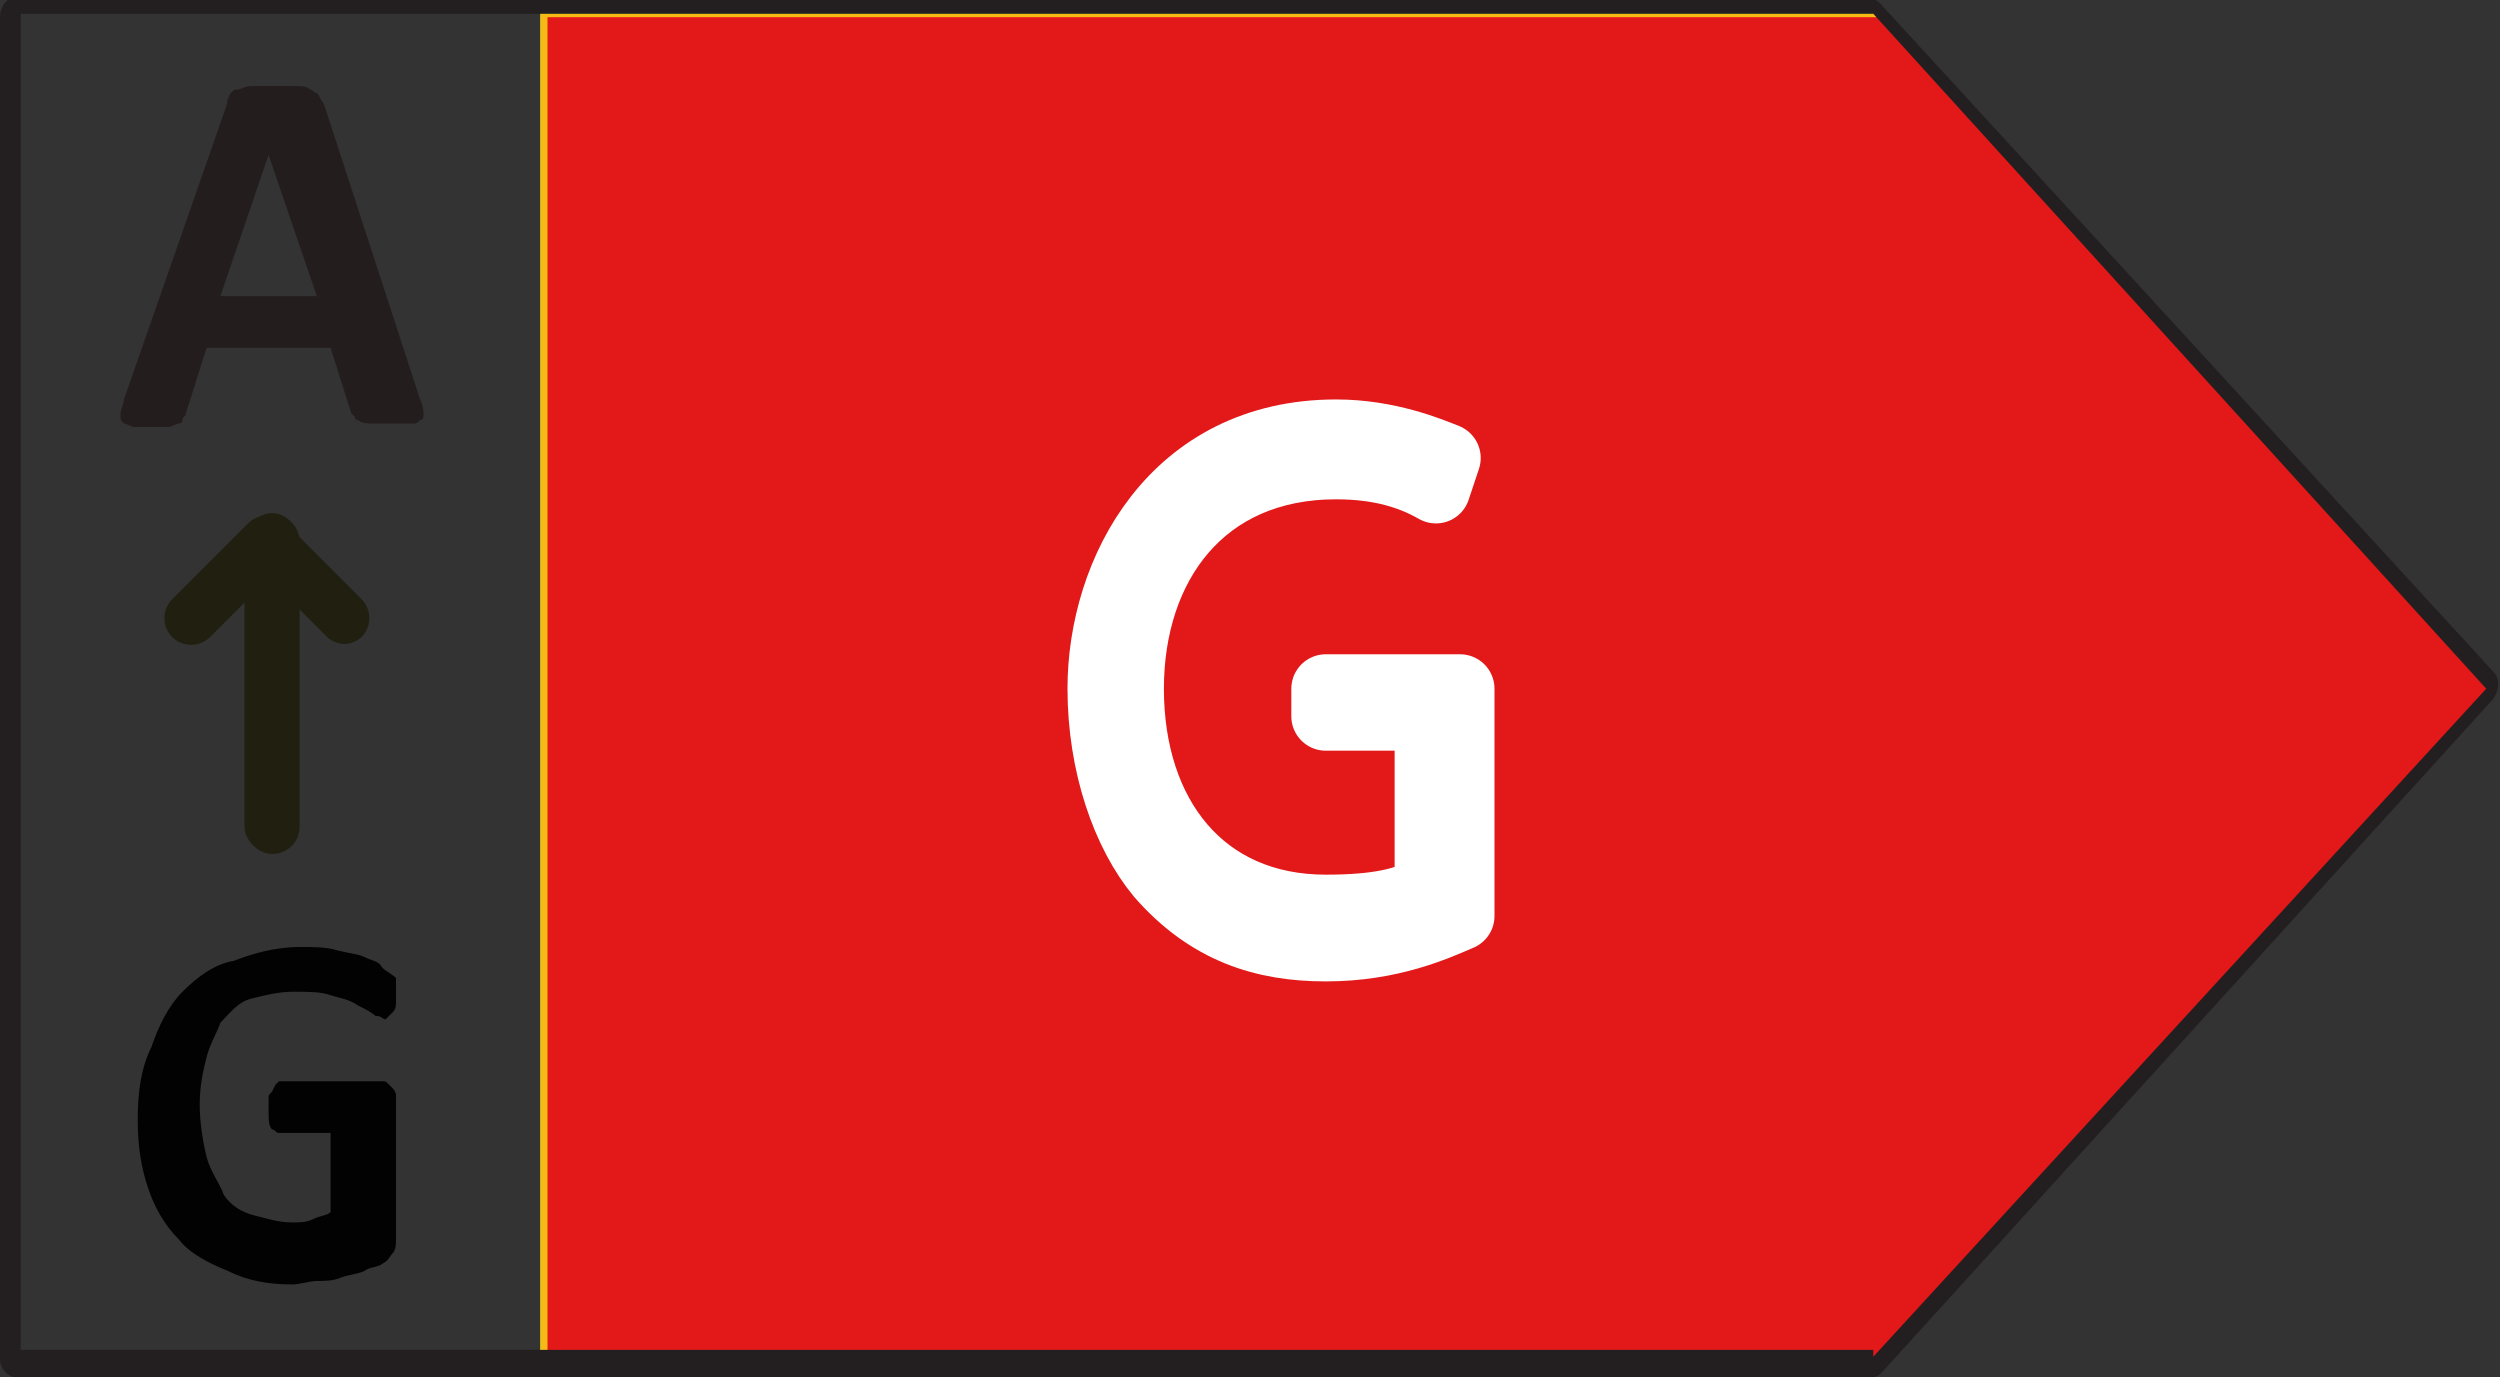 <?xml version="1.0" encoding="utf-8"?>
<!-- Generator: Adobe Illustrator 23.0.0, SVG Export Plug-In . SVG Version: 6.00 Build 0)  -->
<svg version="1.1" id="Слой_1" xmlns="http://www.w3.org/2000/svg" xmlns:xlink="http://www.w3.org/1999/xlink" x="0px" y="0px"
	 viewBox="0 0 72.6 40" style="enable-background:new 0 0 72.6 40;" xml:space="preserve">
<rect x="0" y="0" width="72.6" height="40" fill="#333333" stroke="none"/>
<style type="text/css">
	.st0{display:none;enable-background:new    ;}
	.st1{display:inline;fill:#FFFFFF;stroke:#000000;stroke-width:0.3;stroke-linecap:round;stroke-miterlimit:10;}
	.st2{display:none;fill:#128F45;}
	.st3{fill:#5FB33E;}
	.st4{fill:#BED531;}
	.st5{fill:#F9EE23;}
	.st6{fill:#F6B916;}
	.st7{fill:#E21819;}
	.st8{display:none;fill:#E86F14;}
	.st9{fill:#231F20;}
	.st10{enable-background:new    ;}
	.st11{fill:#231D1E;}
	.st12{fill:#211F10;}
	.st13{fill:#020202;}
	.st14{display:none;fill:#FFFFFF;stroke:#FFFFFF;stroke-width:1.5;stroke-linejoin:round;stroke-miterlimit:10;}
	.st15{display:none;}
	.st16{display:inline;fill:#FFFFFF;stroke:#FFFFFF;stroke-width:1.5;stroke-linejoin:round;stroke-miterlimit:10;}
	.st17{fill:#FFFFFF;stroke:#FFFFFF;stroke-width:2;stroke-linecap:round;stroke-linejoin:round;stroke-miterlimit:10;}
</style>
<g class="st0">
	<path class="st1" d="M55.9,14.9c0,0.2,0,0.6,0,0.7s0,0.5-0.1,0.6s-0.1,0.2-0.1,0.2s-0.1,0.1-0.2,0.1c-0.1,0-0.2-0.1-0.6-0.2
		c-0.2-0.1-0.6-0.5-1.1-0.6c-0.6-0.1-1-0.5-1.5-0.6c-0.6-0.1-1.3-0.2-2.1-0.2s-1.7,0.1-2.4,0.5c-0.7,0.2-1.3,0.8-1.8,1.4
		c-0.5,0.6-0.8,1.3-1.1,2.1c-0.3,0.8-0.5,1.7-0.5,2.7c0,1.1,0.1,2.1,0.5,3c0.2,0.8,0.7,1.5,1.1,2.1s1.1,1,1.8,1.3
		c0.7,0.2,1.4,0.5,2.3,0.5c0.5,0,0.8,0,1.3-0.1s0.7-0.2,1.1-0.5v-4.6h-3.3c-0.1,0-0.2-0.1-0.5-0.2c-0.3-0.1-0.3-0.6-0.3-1.1
		c0-0.2,0-0.6,0-0.7s0-0.2,0.1-0.5c0.1-0.2,0.1-0.1,0.1-0.2c0,0,0.1-0.1,0.2-0.1h6.1c0.1,0,0.2,0,0.5,0.1c0.1,0.1,0.2,0.1,0.2,0.2
		s0.1,0.2,0.1,0.5c0,0.1,0,0.2,0,0.6v7.7c0,0.2,0,0.6-0.1,0.8c-0.1,0.2-0.2,0.5-0.6,0.6c-0.2,0.1-0.7,0.2-1.1,0.5
		c-0.5,0.1-0.8,0.2-1.4,0.5c-0.5,0.1-1,0.1-1.4,0.2c-0.5,0-1,0.1-1.4,0.1c-1.4,0-2.6-0.2-3.8-0.7c-1.1-0.5-2.1-1.1-2.7-1.9
		c-0.7-0.8-1.4-1.8-1.8-3.1c-0.5-1.3-0.6-2.5-0.6-4s0.2-3,0.7-4.2c0.5-1.3,1.1-2.4,1.8-3.2c0.8-0.8,1.8-1.5,3-1.9
		c1.1-0.5,2.4-0.7,3.8-0.7c0.8,0,1.5,0,2.1,0.1c0.7,0.1,1.3,0.2,1.7,0.5c0.5,0.1,0.8,0.2,1.1,0.6c0.2,0.1,0.6,0.5,0.7,0.6
		s0.2,0.2,0.2,0.6C55.9,14.1,55.9,14.4,55.9,14.9z"/>
</g>
<g>
	<polygon class="st2" points="72.3,20 54.5,39.4 15.7,39.4 15.7,0.4 54.5,0.4 	"/>
	<polygon class="st3" points="54.7,39.5 15.7,39.5 15.7,0.4 54.7,0.4 72.5,20 	"/>
	<polygon class="st4" points="54.7,39.5 15.7,39.5 15.7,0.3 54.7,0.3 72.5,19.8 	"/>
	<polygon class="st5" points="54.5,39.5 15.7,39.5 15.7,0.4 54.5,0.4 72.1,20 	"/>
	<polygon class="st6" points="54.5,39.4 15.7,39.4 15.7,0.4 54.5,0.4 72.1,19.8 	"/>
	<g>
		<polygon class="st7" points="54.7,39.5 15.9,39.5 15.9,0.5 54.7,0.5 72.3,20 		"/>
	</g>
	<polygon class="st8" points="54.5,39.4 15.7,39.4 15.7,0.4 54.5,0.4 72.2,20 	"/>
	<g>
		<path class="st9" d="M0.5-0.1h53.7c0.1,0,0.3,0.1,0.4,0.2l17.8,19.4c0.2,0.2,0.2,0.5,0,0.8L54.7,39.8l-0.1,0.1
			C54.5,40,54.4,40,54.2,40H0.5C0.2,40,0,39.7,0,39.5V0.5C0,0.2,0.2-0.1,0.5-0.1z M54.4,39.4L72.2,20L54.4,0.4H0.6v38.8h53.8
			C54.4,39.3,54.4,39.4,54.4,39.4z"/>
	</g>
	<g class="st10">
		<path class="st11" d="M12.2,11.6c0.1,0.2,0.1,0.4,0.1,0.4c0,0.1,0,0.2-0.1,0.2c-0.1,0.1-0.1,0.1-0.3,0.1c-0.1,0-0.4,0-0.5,0
			c-0.3,0-0.5,0-0.6,0s-0.3,0-0.4-0.1c-0.1,0-0.1-0.1-0.1-0.1L10.2,12l-0.6-1.9H6L5.4,12c0,0.1-0.1,0.1-0.1,0.2
			c0,0.1-0.1,0.1-0.1,0.1c-0.1,0-0.2,0.1-0.3,0.1c-0.1,0-0.3,0-0.5,0s-0.4,0-0.5,0s-0.2-0.1-0.3-0.1c-0.1-0.1-0.1-0.1-0.1-0.3
			c0-0.1,0.1-0.3,0.1-0.4l3-8.6c0-0.1,0-0.1,0.1-0.3c0.1-0.1,0.1-0.1,0.2-0.1s0.2-0.1,0.4-0.1c0.1,0,0.4,0,0.6,0c0.3,0,0.5,0,0.7,0
			s0.3,0,0.4,0.1c0.1,0,0.1,0.1,0.2,0.1C9.3,2.8,9.3,2.9,9.4,3L12.2,11.6z M7.8,4.5L7.8,4.5L6.4,8.6h2.8L7.8,4.5z"/>
	</g>
	<g>
		<path class="st12" d="M7.9,24.8c-0.4,0-0.8-0.4-0.8-0.8v-8.3c0-0.4,0.4-0.8,0.8-0.8s0.8,0.4,0.8,0.8V24
			C8.7,24.5,8.3,24.8,7.9,24.8z"/>
	</g>
	<g>
		<path class="st12" d="M10,18.7c-0.2,0-0.4-0.1-0.5-0.2l-1.7-1.7l-1.7,1.7c-0.3,0.3-0.8,0.3-1.1,0c-0.3-0.3-0.3-0.8,0-1.1l2.2-2.2
			c0.3-0.3,0.8-0.3,1.1,0l2.2,2.2c0.3,0.3,0.3,0.8,0,1.1C10.5,18.5,10.3,18.7,10,18.7z"/>
	</g>
	<g class="st10">
		<path class="st13" d="M11.5,28.7c0,0.1,0,0.3,0,0.4c0,0.1,0,0.2-0.1,0.3c-0.1,0.1-0.1,0.1-0.1,0.1l-0.1,0.1
			c-0.1,0-0.1-0.1-0.3-0.1c-0.1-0.1-0.3-0.2-0.5-0.3C10.1,29,9.9,29,9.6,28.9c-0.3-0.1-0.6-0.1-1.1-0.1c-0.4,0-0.8,0.1-1.2,0.2
			c-0.4,0.1-0.6,0.4-0.9,0.7c-0.1,0.3-0.3,0.6-0.4,1c-0.1,0.4-0.2,0.8-0.2,1.4c0,0.5,0.1,1.1,0.2,1.5s0.4,0.8,0.5,1.1
			C6.7,35,7,35.2,7.4,35.3s0.7,0.2,1.1,0.2c0.2,0,0.4,0,0.6-0.1c0.2-0.1,0.4-0.1,0.5-0.2v-2.3H8.1c-0.1,0-0.1-0.1-0.2-0.1
			c-0.1-0.1-0.1-0.3-0.1-0.5c0-0.1,0-0.3,0-0.4c0-0.1,0-0.1,0.1-0.2C8,31.5,8,31.5,8,31.5l0.1-0.1h3c0.1,0,0.1,0,0.2,0.1
			c0.1,0.1,0.1,0.1,0.1,0.1s0.1,0.1,0.1,0.2c0,0.1,0,0.1,0,0.3V36c0,0.1,0,0.3-0.1,0.4c-0.1,0.1-0.1,0.2-0.3,0.3
			c-0.1,0.1-0.4,0.1-0.5,0.2c-0.2,0.1-0.4,0.1-0.7,0.2c-0.2,0.1-0.5,0.1-0.7,0.1s-0.5,0.1-0.7,0.1c-0.7,0-1.3-0.1-1.9-0.4
			c-0.5-0.2-1.1-0.5-1.4-0.9c-0.4-0.4-0.7-0.9-0.9-1.5c-0.2-0.6-0.3-1.2-0.3-2s0.1-1.5,0.4-2.1c0.2-0.6,0.5-1.2,0.9-1.6
			c0.4-0.4,0.9-0.8,1.5-0.9c0.5-0.2,1.2-0.4,1.9-0.4c0.4,0,0.8,0,1.1,0.1c0.4,0.1,0.6,0.1,0.8,0.2c0.2,0.1,0.4,0.1,0.5,0.3
			c0.1,0.1,0.3,0.2,0.4,0.3C11.5,28.5,11.5,28.5,11.5,28.7C11.5,28.3,11.5,28.5,11.5,28.7z"/>
	</g>
	<path class="st14" d="M31.9,9.7h9.9v2.1h-7.5v6.6h6.9v2.1h-6.9v8.9h-2.4V9.7z"/>
</g>
<g class="st15">
	<path class="st16" d="M41.1,20.2h-7.1v7.1h7.9v2.1H31.6V9.7h9.9v2.1h-7.5v6.2h7.1V20.2z"/>
</g>
<g>
	<path class="st17" d="M42.4,26.6c-0.7,0.3-2,0.9-3.9,0.9c-1.8,0-3.4-0.5-4.8-2.1c-1-1.2-1.7-3.2-1.7-5.4c0-3.4,2.1-7.4,6.8-7.4
		c1.5,0,2.7,0.5,3.2,0.7l-0.3,0.9c-0.7-0.4-1.6-0.7-2.9-0.7c-3.9,0-6,2.9-6,6.5c0,3.7,2.1,6.4,5.7,6.4c1.5,0,2.4-0.2,3-0.6v-5h-3V20
		h3.9L42.4,26.6L42.4,26.6z"/>
</g>
</svg>
